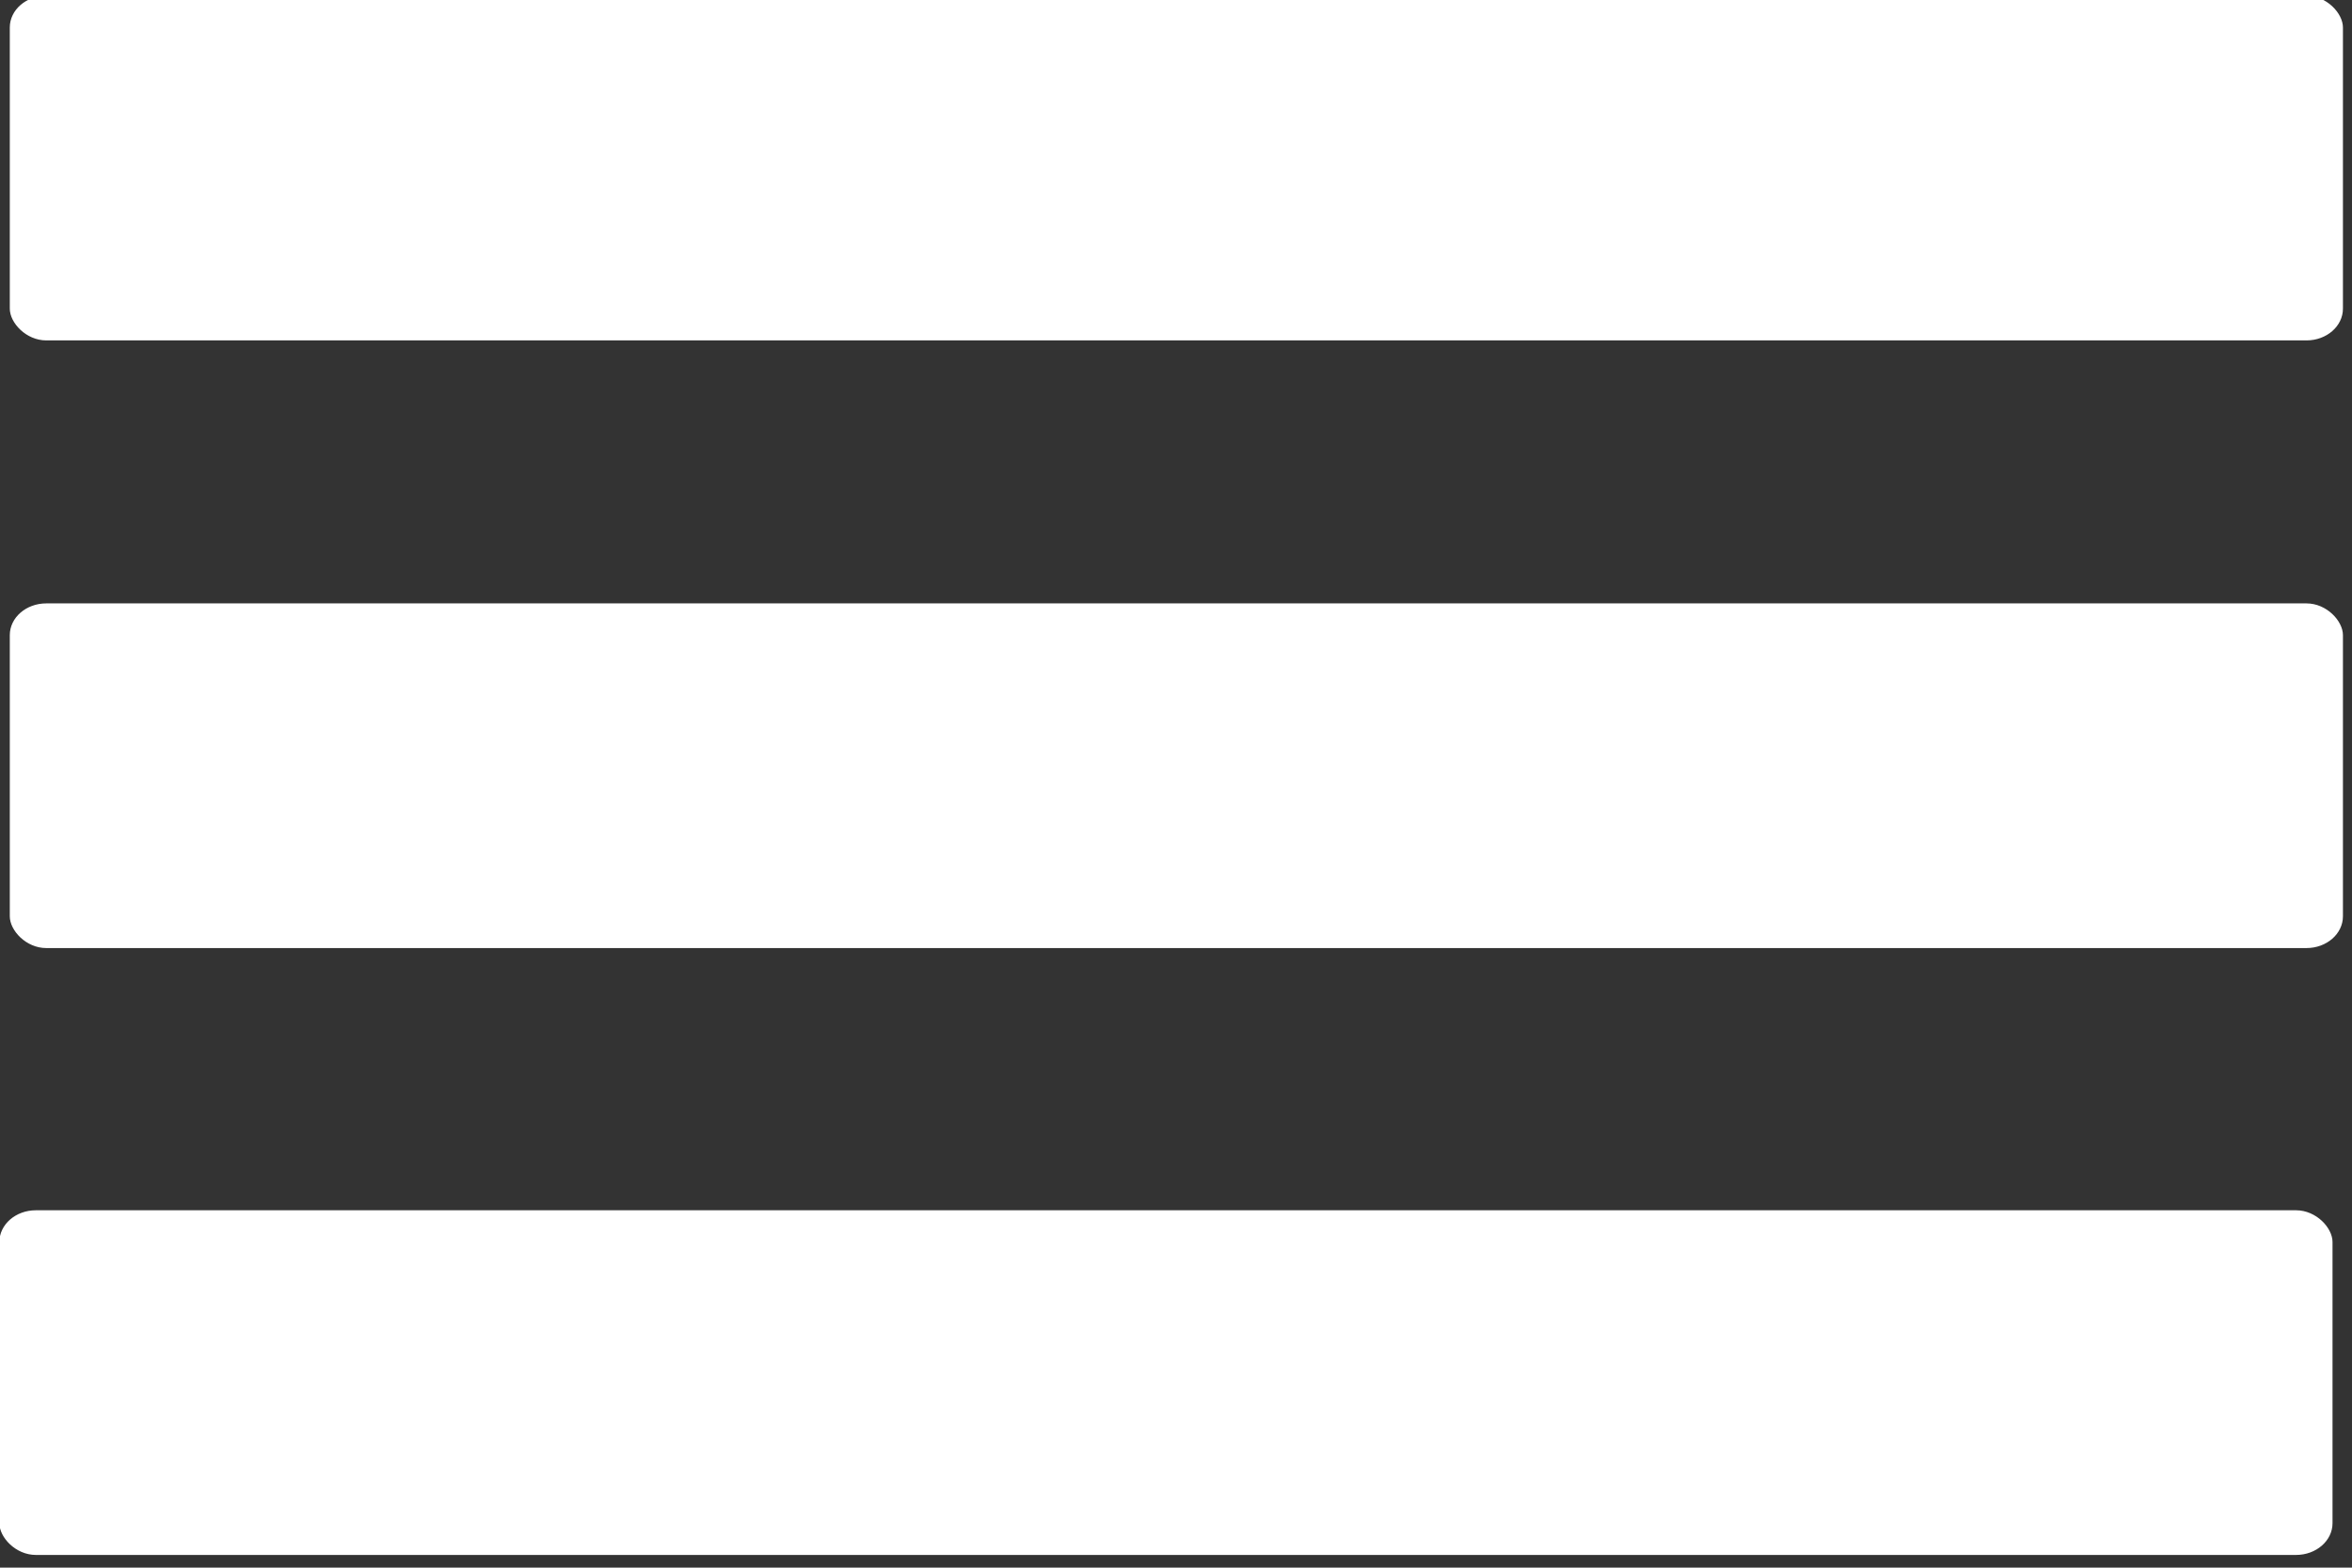 <?xml version="1.0" encoding="UTF-8"?>
<!-- Created with Inkscape (http://www.inkscape.org/) -->
<svg width="15.875mm" height="10.583mm" version="1.1" viewBox="0 0 15.875 10.583" xmlns="http://www.w3.org/2000/svg" xmlns:cc="http://creativecommons.org/ns#" xmlns:dc="http://purl.org/dc/elements/1.1/" xmlns:rdf="http://www.w3.org/1999/02/22-rdf-syntax-ns#">
 <rect x="0" y="0" width="15.875" height="10.583" fill="#333333" stroke="none"/>
 <g transform="translate(-23.057 -80.567)">
  <g transform="matrix(.093 0 0 .081 21.928 75.157)">
   <g fill="#fff">
    <rect x="12.851" y="66.435" width="169.33" height="28.726" ry="2.646"/>
    <rect x="12.851" y="117.08" width="169.33" height="28.726" ry="2.646"/>
    <rect x="12.095" y="167.66" width="169.33" height="28.726" ry="2.646"/>
   </g>
  </g>
 </g>
</svg>